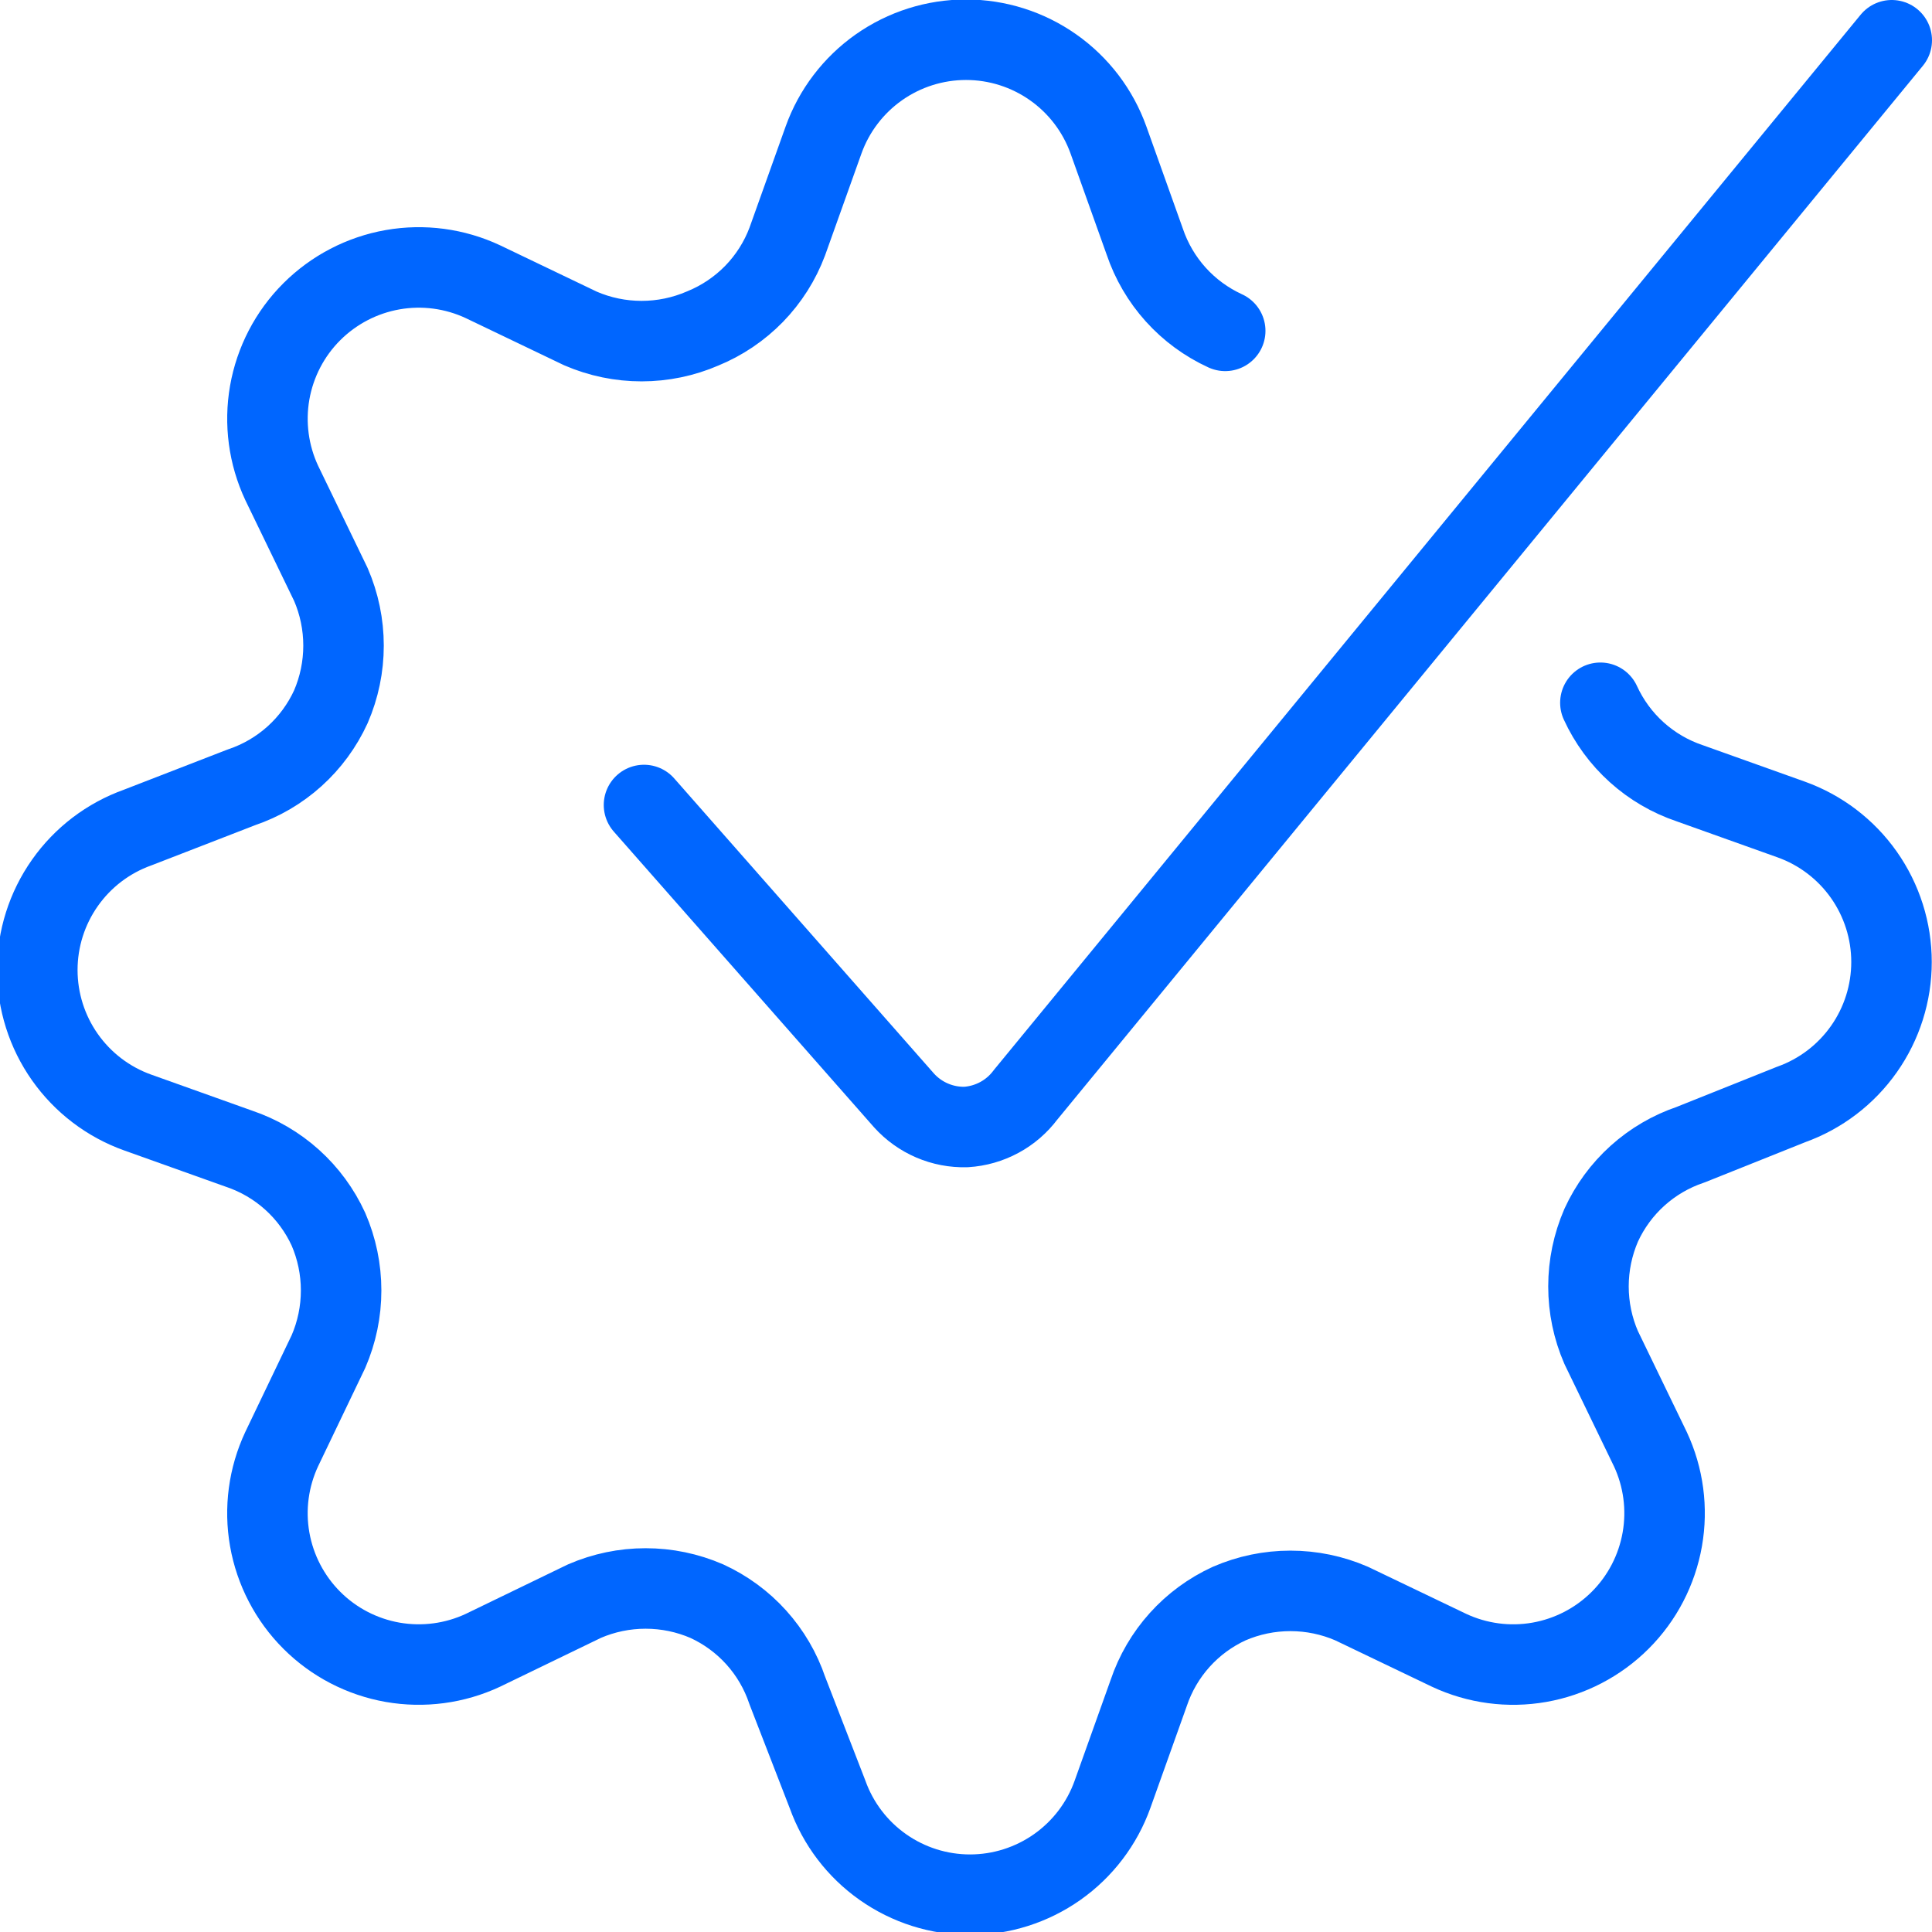 <svg fill="none" height="48" viewBox="0 0 48 48" width="48" xmlns="http://www.w3.org/2000/svg" xmlns:xlink="http://www.w3.org/1999/xlink"><clipPath id="a"><path d="m0 0h48v48h-48z"/></clipPath><g clip-path="url(#a)" stroke="#06f" stroke-linecap="round" stroke-linejoin="round" stroke-width="2"><path d="m47 1-21.52 26.2c-.174.233-.396.425-.652.563-.256.138-.538.219-.828.237-.289.008-.577-.047-.842-.161-.266-.114-.504-.284-.698-.499l-6.46-7.34"/><path d="m39.761 17.46c.214.467.521.886.903 1.23.382.344.83.606 1.317.77l2.52.9c.73.261 1.361.742 1.807 1.375.446.634.686 1.39.686 2.165s-.239 1.531-.686 2.165-1.077 1.114-1.807 1.375l-2.5 1c-.487.164-.935.426-1.317.77-.382.344-.689.763-.903 1.23-.208.48-.316.997-.316 1.52s.107 1.04.316 1.52l1.22 2.52c.328.7.432 1.484.298 2.245-.134.761-.498 1.463-1.045 2.009-.546.546-1.248.911-2.009 1.045-.761.134-1.545.029-2.245-.299l-2.42-1.16c-.48-.208-.997-.315-1.52-.315-.523 0-1.04.107-1.52.315-.467.214-.886.521-1.23.903-.344.382-.606.83-.77 1.317l-.9 2.52c-.261.73-.742 1.361-1.375 1.807-.634.446-1.39.686-2.165.686-.775 0-1.531-.239-2.165-.686-.634-.446-1.114-1.077-1.375-1.807l-1-2.58c-.164-.487-.426-.935-.77-1.317-.344-.382-.763-.689-1.23-.903-.48-.208-.997-.315-1.52-.315-.523 0-1.04.107-1.52.315l-2.52 1.22c-.7.328-1.484.432-2.245.299-.761-.134-1.463-.498-2.009-1.045-.546-.546-.911-1.248-1.045-2.009-.134-.761-.029-1.545.299-2.245l1.16-2.42c.208-.48.315-.997.315-1.52s-.107-1.04-.315-1.52c-.214-.467-.521-.886-.903-1.23s-.83-.606-1.317-.77l-2.52-.9c-.73-.261-1.361-.742-1.807-1.375s-.686-1.39-.686-2.165.239-1.531.686-2.165c.446-.634 1.077-1.114 1.807-1.375l2.58-1c.487-.164.935-.426 1.317-.77s.689-.763.903-1.23c.208-.48.315-.997.315-1.52s-.107-1.04-.315-1.52l-1.22-2.52c-.328-.7-.432-1.484-.299-2.245.134-.761.498-1.463 1.045-2.009s1.248-.911 2.009-1.045c.761-.134 1.545-.029 2.245.299l2.42 1.16c.48.208.997.315 1.52.315.523 0 1.04-.107 1.52-.315.48-.196.914-.489 1.276-.86.361-.372.642-.814.824-1.3l.9-2.52c.261-.73.742-1.361 1.375-1.807.634-.446 1.39-.686 2.165-.686.775 0 1.531.239 2.165.686.634.446 1.114 1.077 1.375 1.807l.9 2.52c.164.487.426.935.77 1.317.344.382.763.689 1.23.903"/></g></svg>